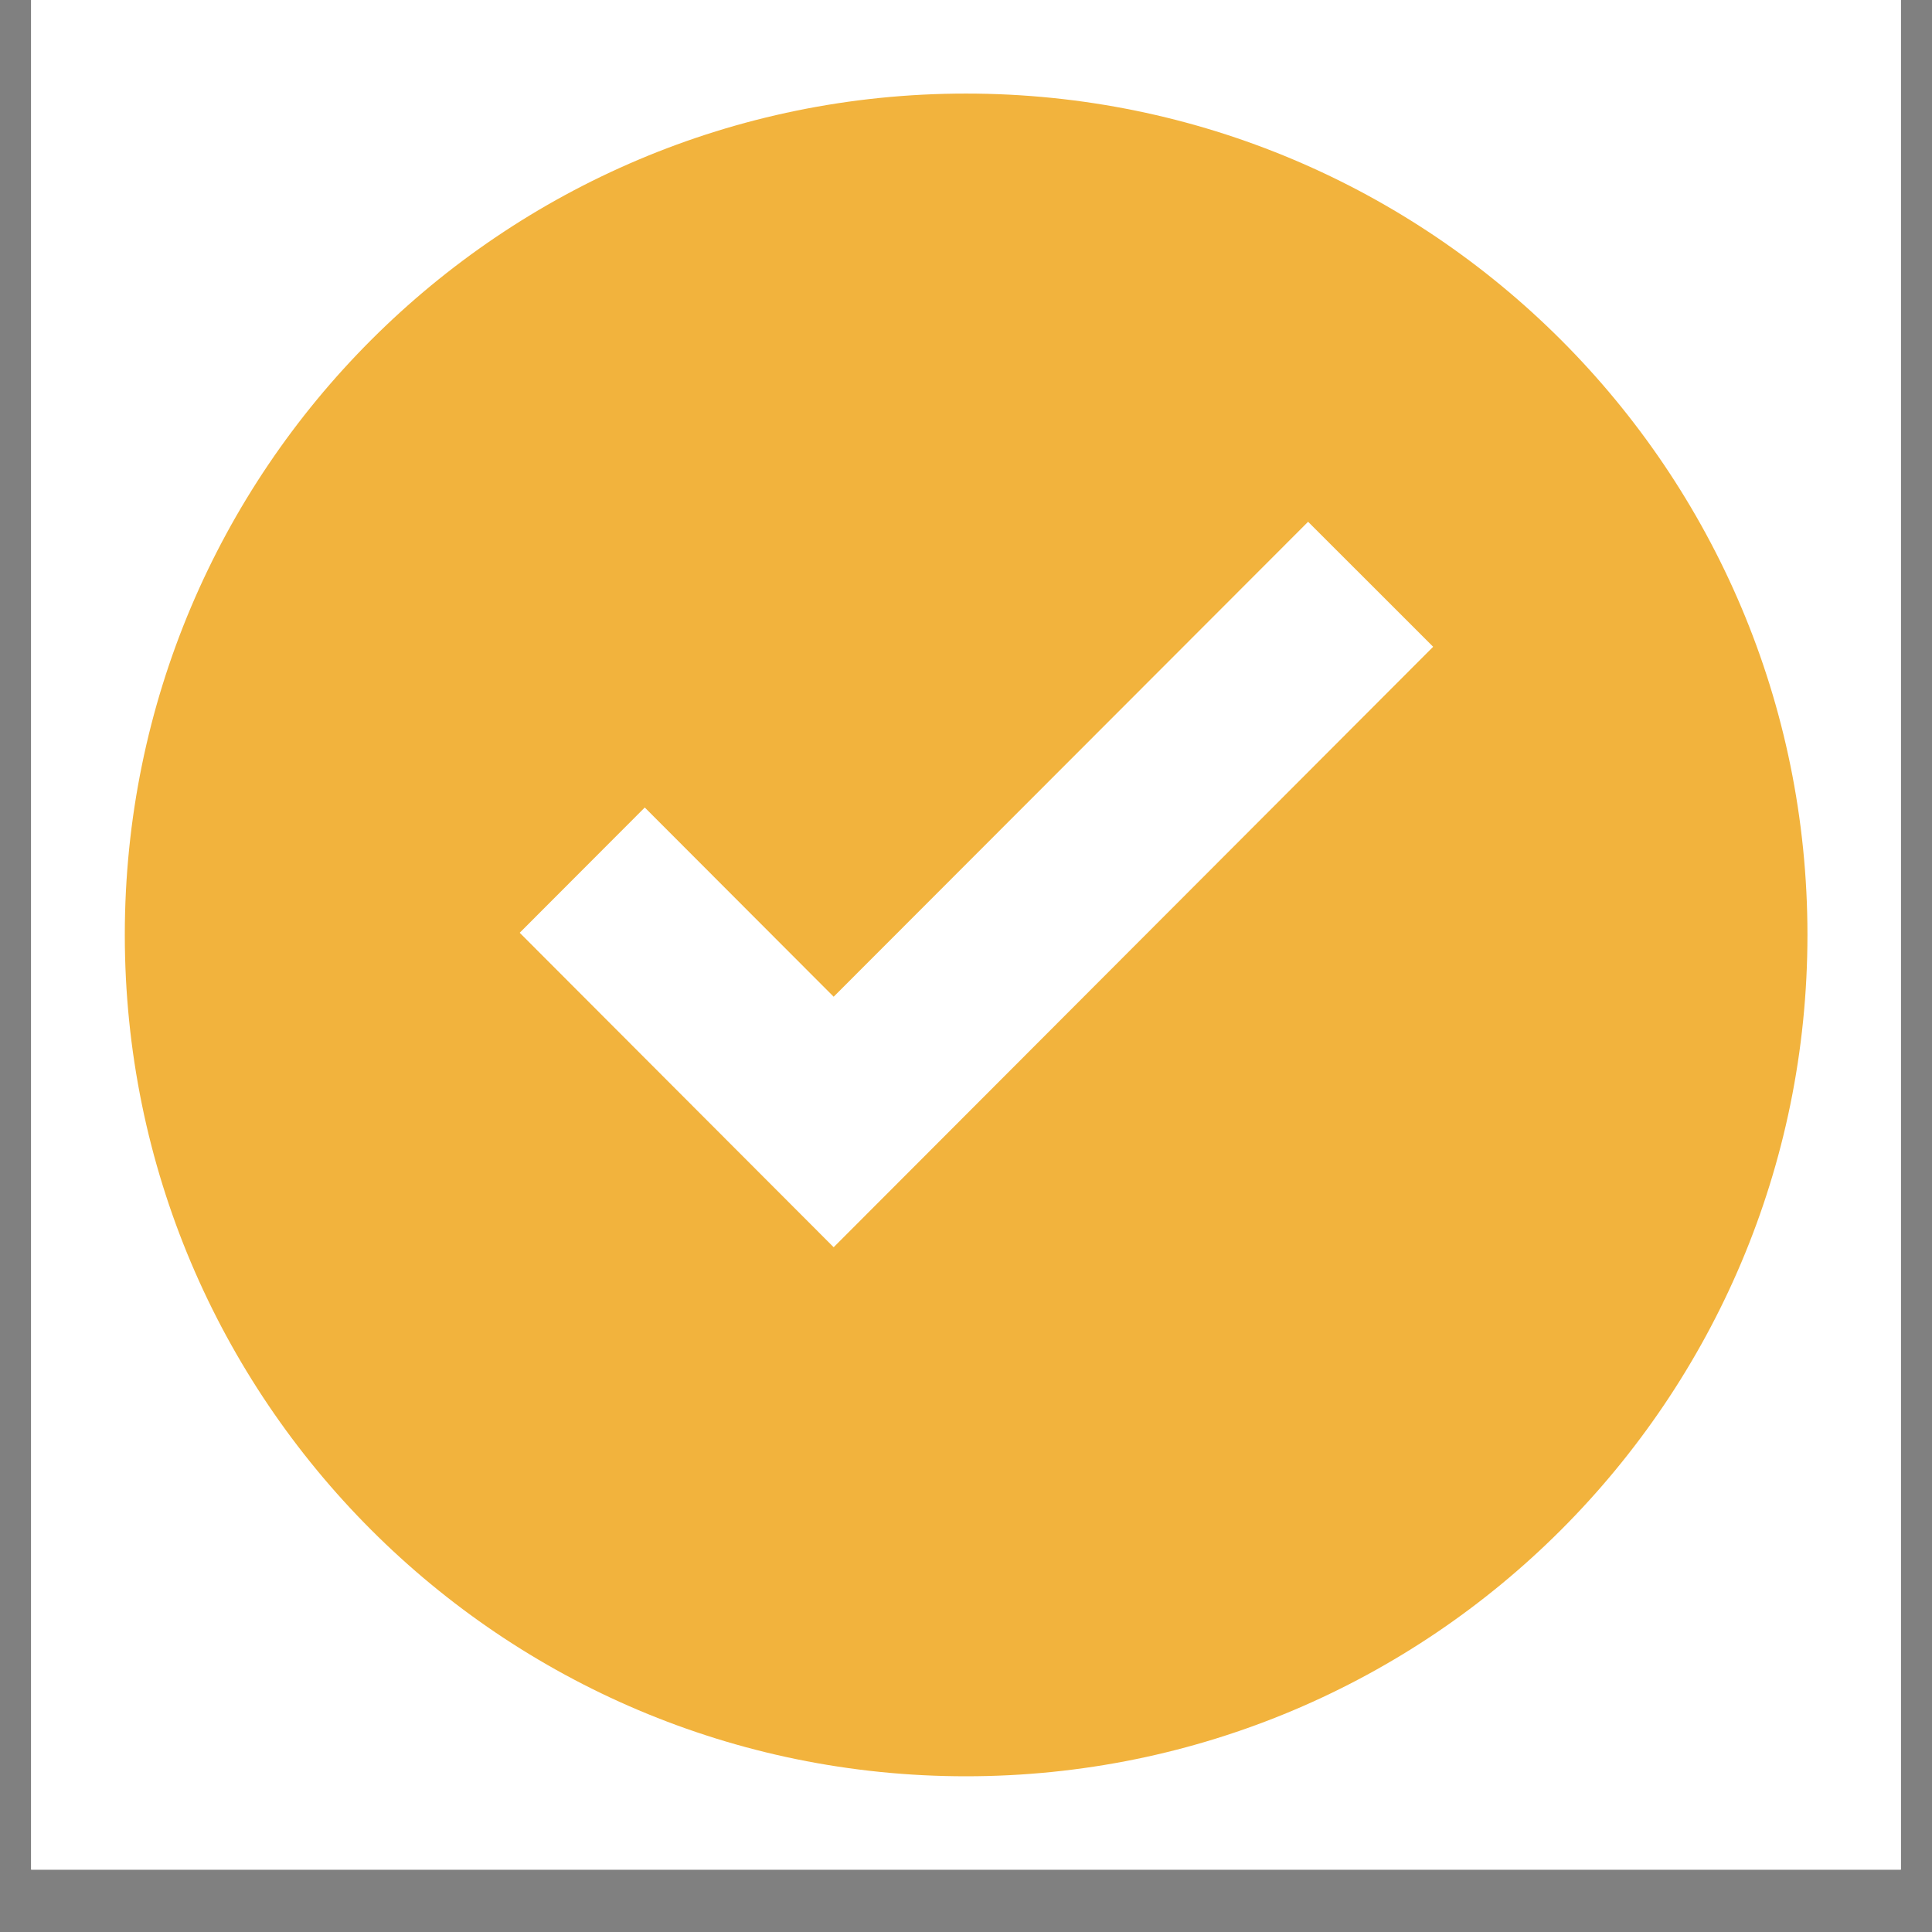 <svg xmlns="http://www.w3.org/2000/svg" xmlns:xlink="http://www.w3.org/1999/xlink" width="40" zoomAndPan="magnify" viewBox="0 0 30 30" height="40" preserveAspectRatio="xMidYMid meet" version="1.2"><rect x="0" y="0" width="30" height="30" fill="#808080" stroke="none"/><defs><clipPath id="73c171d4df"><path d="M 0.484 0 L 29.516 0 L 29.516 29.031 L 0.484 29.031 Z M 0.484 0 "/></clipPath><clipPath id="1d74595033"><path d="M 1.934 1.453 L 28.066 1.453 L 28.066 27.582 L 1.934 27.582 Z M 1.934 1.453 "/></clipPath></defs><g id="543994705d"><g clip-rule="nonzero" clip-path="url(#73c171d4df)"><path style=" stroke:none;fill-rule:nonzero;fill:#ffffff;fill-opacity:1;" d="M 0.484 0 L 29.516 0 L 29.516 29.031 L 0.484 29.031 Z M 0.484 0 "/><path style=" stroke:none;fill-rule:nonzero;fill:#ffffff;fill-opacity:1;" d="M 0.484 0 L 29.516 0 L 29.516 29.031 L 0.484 29.031 Z M 0.484 0 "/></g><g style="fill:#000000;fill-opacity:1;"><g transform="translate(13.54, 12.629)"><path style="stroke:none" d="M 1.469 -1.234 C 1.656 -1.234 1.812 -1.164 1.938 -1.031 C 2.062 -0.906 2.125 -0.75 2.125 -0.562 C 2.125 -0.363 2.062 -0.203 1.938 -0.078 C 1.812 0.047 1.656 0.109 1.469 0.109 C 1.27 0.109 1.109 0.047 0.984 -0.078 C 0.859 -0.203 0.797 -0.363 0.797 -0.562 C 0.797 -0.75 0.859 -0.906 0.984 -1.031 C 1.109 -1.164 1.27 -1.234 1.469 -1.234 Z M 1.469 -1.234 "/></g></g><g clip-rule="nonzero" clip-path="url(#1d74595033)"><path style=" stroke:none;fill-rule:nonzero;fill:#f2b33d;fill-opacity:1;" d="M 15 1.453 C 7.785 1.453 1.938 7.301 1.938 14.516 C 1.938 21.734 7.785 27.582 15 27.582 C 22.219 27.582 28.066 21.734 28.066 14.516 C 28.066 7.301 22.219 1.453 15 1.453 "/></g><path style=" stroke:none;fill-rule:nonzero;fill:#ffffff;fill-opacity:1;" d="M 12.945 19.367 L 8.07 14.484 L 10.012 12.539 L 12.945 15.477 L 20.312 8.102 L 22.254 10.043 Z M 12.945 19.367 "/></g></svg>